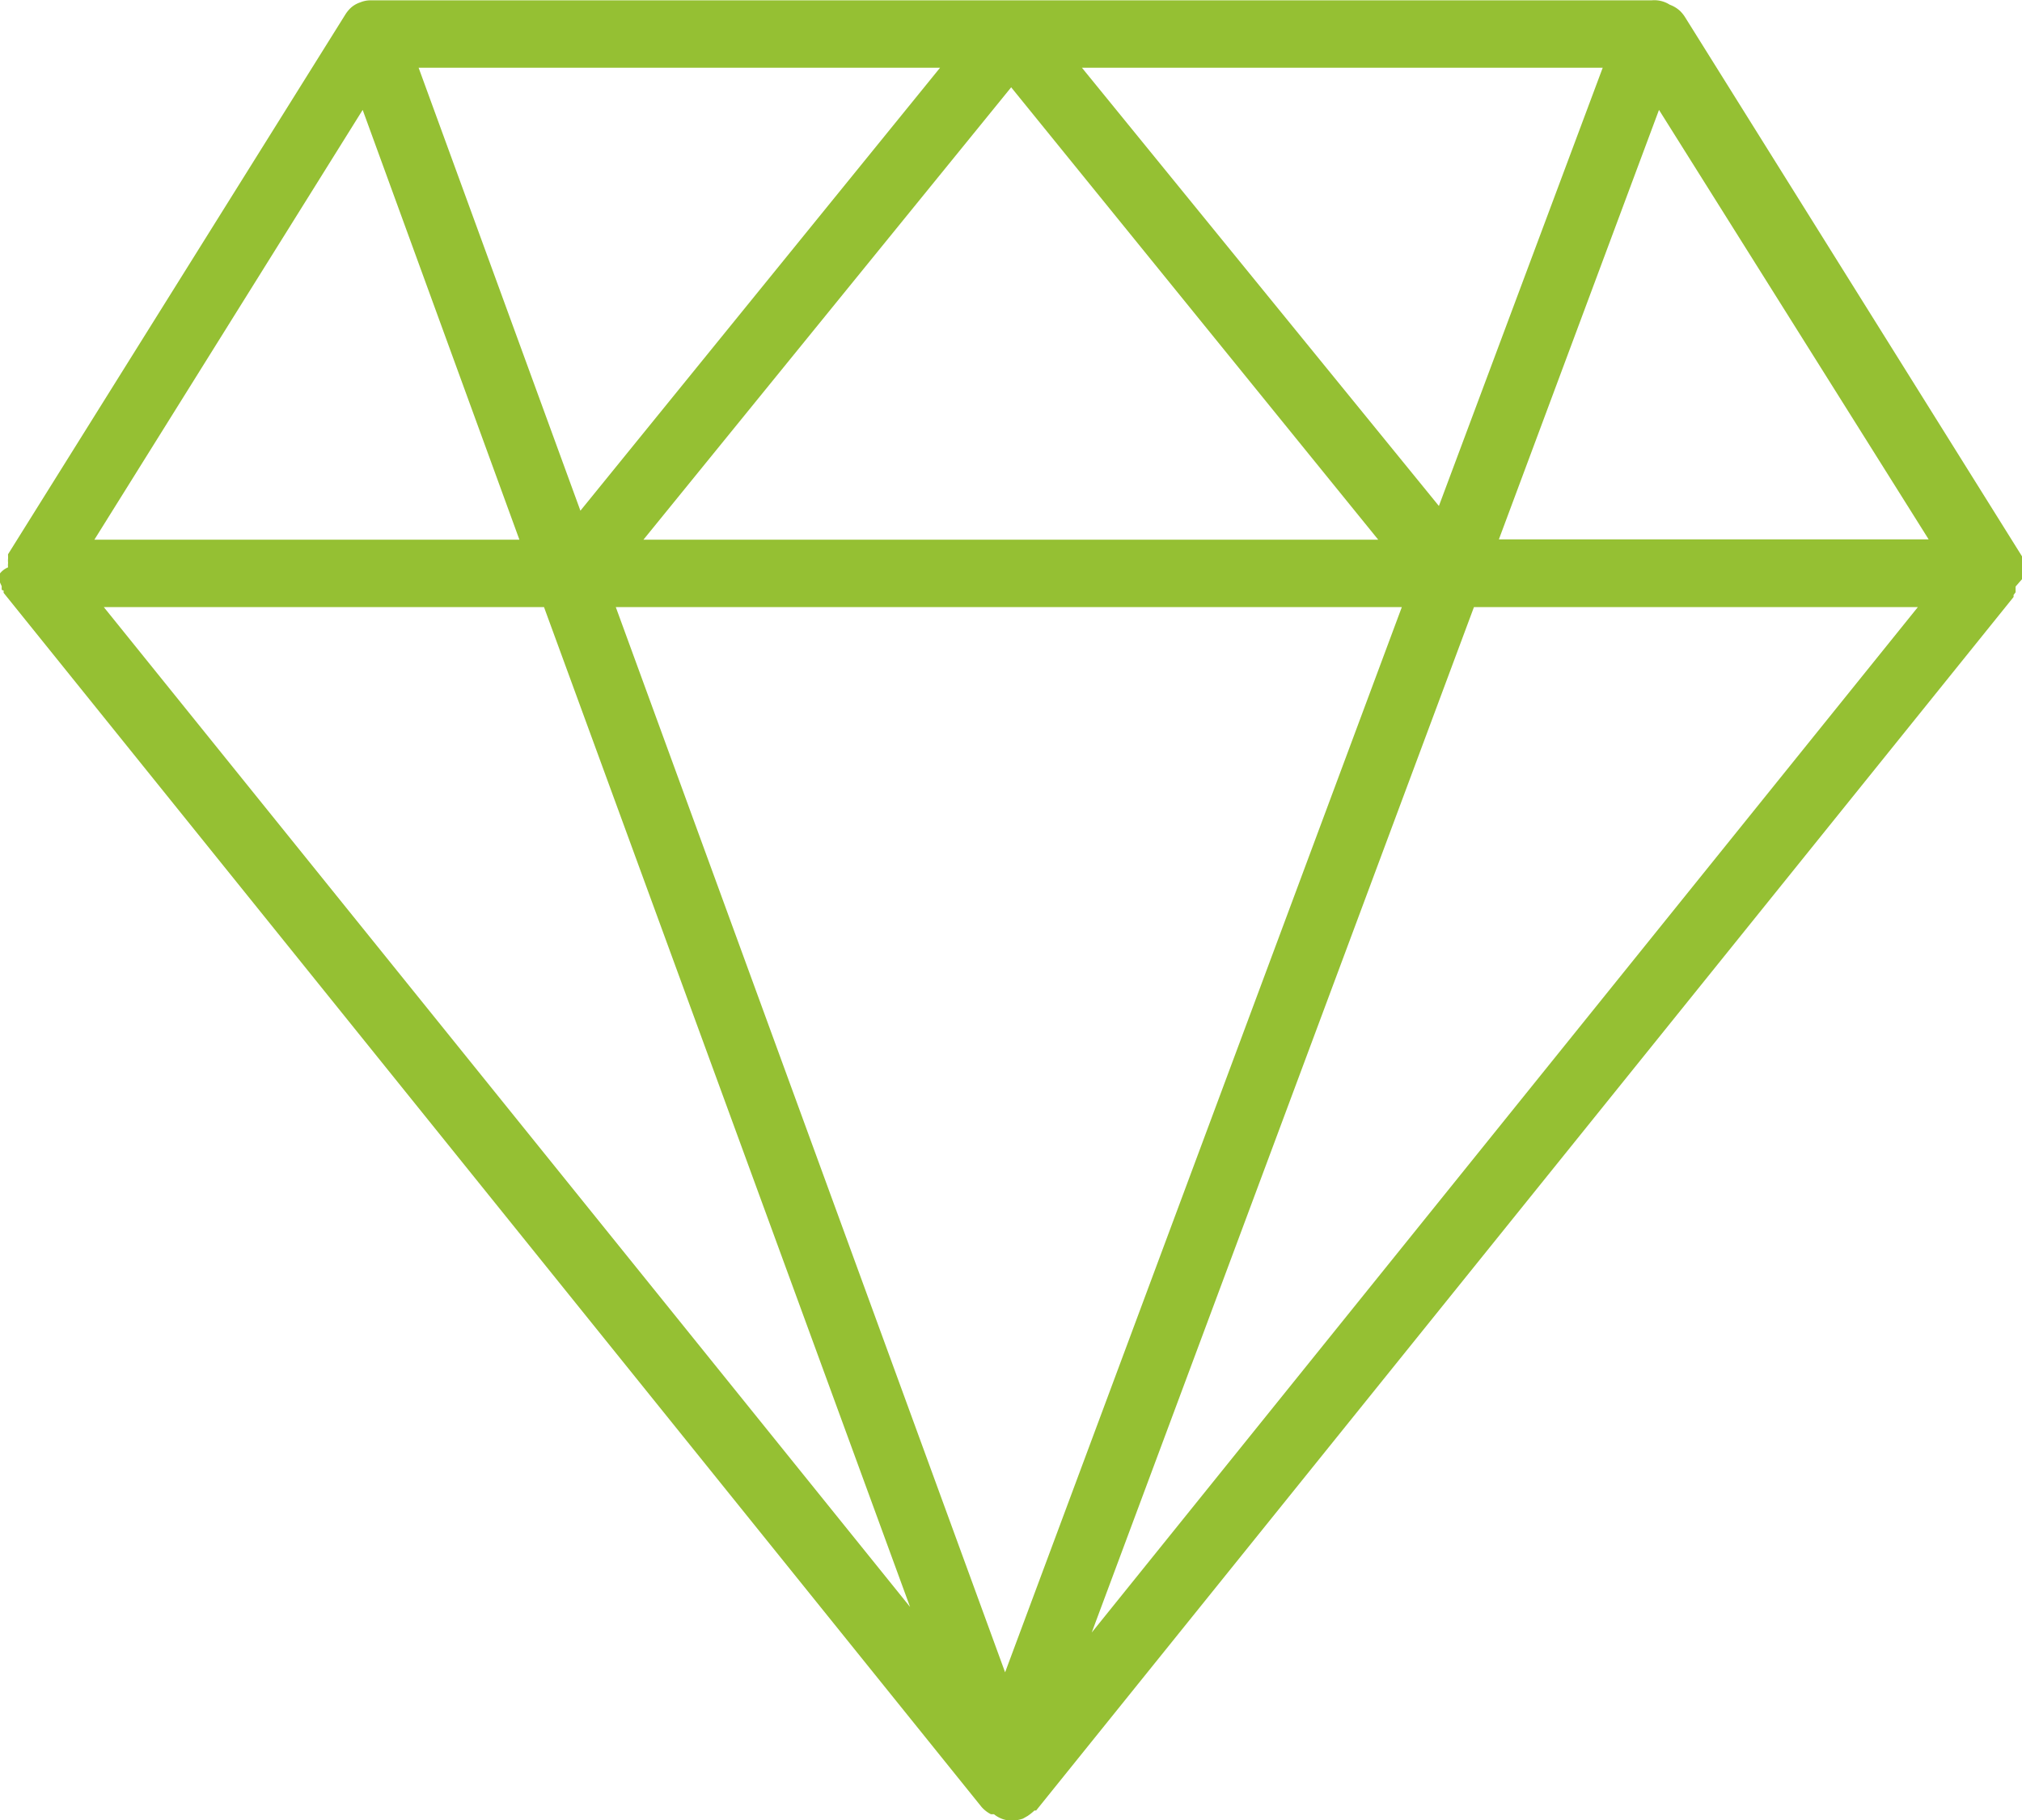<svg id="Capa_1" data-name="Capa 1" xmlns="http://www.w3.org/2000/svg" viewBox="0 0 59.99 54">
  <defs>
    <style>
      .cls-1 {
        fill: #95c033;
      }
    </style>
  </defs>
  <title>diamond</title>
  <path class="cls-1" d="M60,20.16s0-.08,0-.12a.61.61,0,0,0,0-.14.51.51,0,0,0,0-.13,1,1,0,0,0,0-.14s0-.05,0-.07,0,0,0,0l0-.05-10-16a1,1,0,0,0-.16-.2h0a.92.92,0,0,0-.3-.18l0,0h0A.85.85,0,0,0,49,3H11a.78.78,0,0,0-.31.06h0l0,0a.77.77,0,0,0-.29.17h0a1,1,0,0,0-.16.2l-10,16a.17.17,0,0,0,0,.05l0,0s0,.05,0,.07a.74.74,0,0,0,0,.14.51.51,0,0,0,0,.13A.61.61,0,0,0,0,20s0,.08,0,.12,0,.1,0,.15l.05.11s0,0,0,.06,0,.05.06.07a.16.16,0,0,0,0,.07l29,36h0a.92.92,0,0,0,.29.23l.09,0A.85.85,0,0,0,30,57a1.07,1.07,0,0,0,.35-.06l0,0,.14-.08a1.56,1.56,0,0,0,.2-.16l.05,0,29-36,0-.06.06-.08s0,0,0-.06l0-.11ZM32.1,5H47.55L42.69,18Zm8.79,14H19.09L30,5.58Zm-23.67-.86L12.42,5H27.89ZM41.59,21,29.82,52.6,18.27,21ZM49.22,6.25l8,12.74H44.47Zm-38.46,0L15.41,19H2.8ZM16.14,21,27,50.66,3.08,21ZM32.39,51.42,43.73,21H56.9Z" transform="translate(0 -2.99)"/>
</svg>

